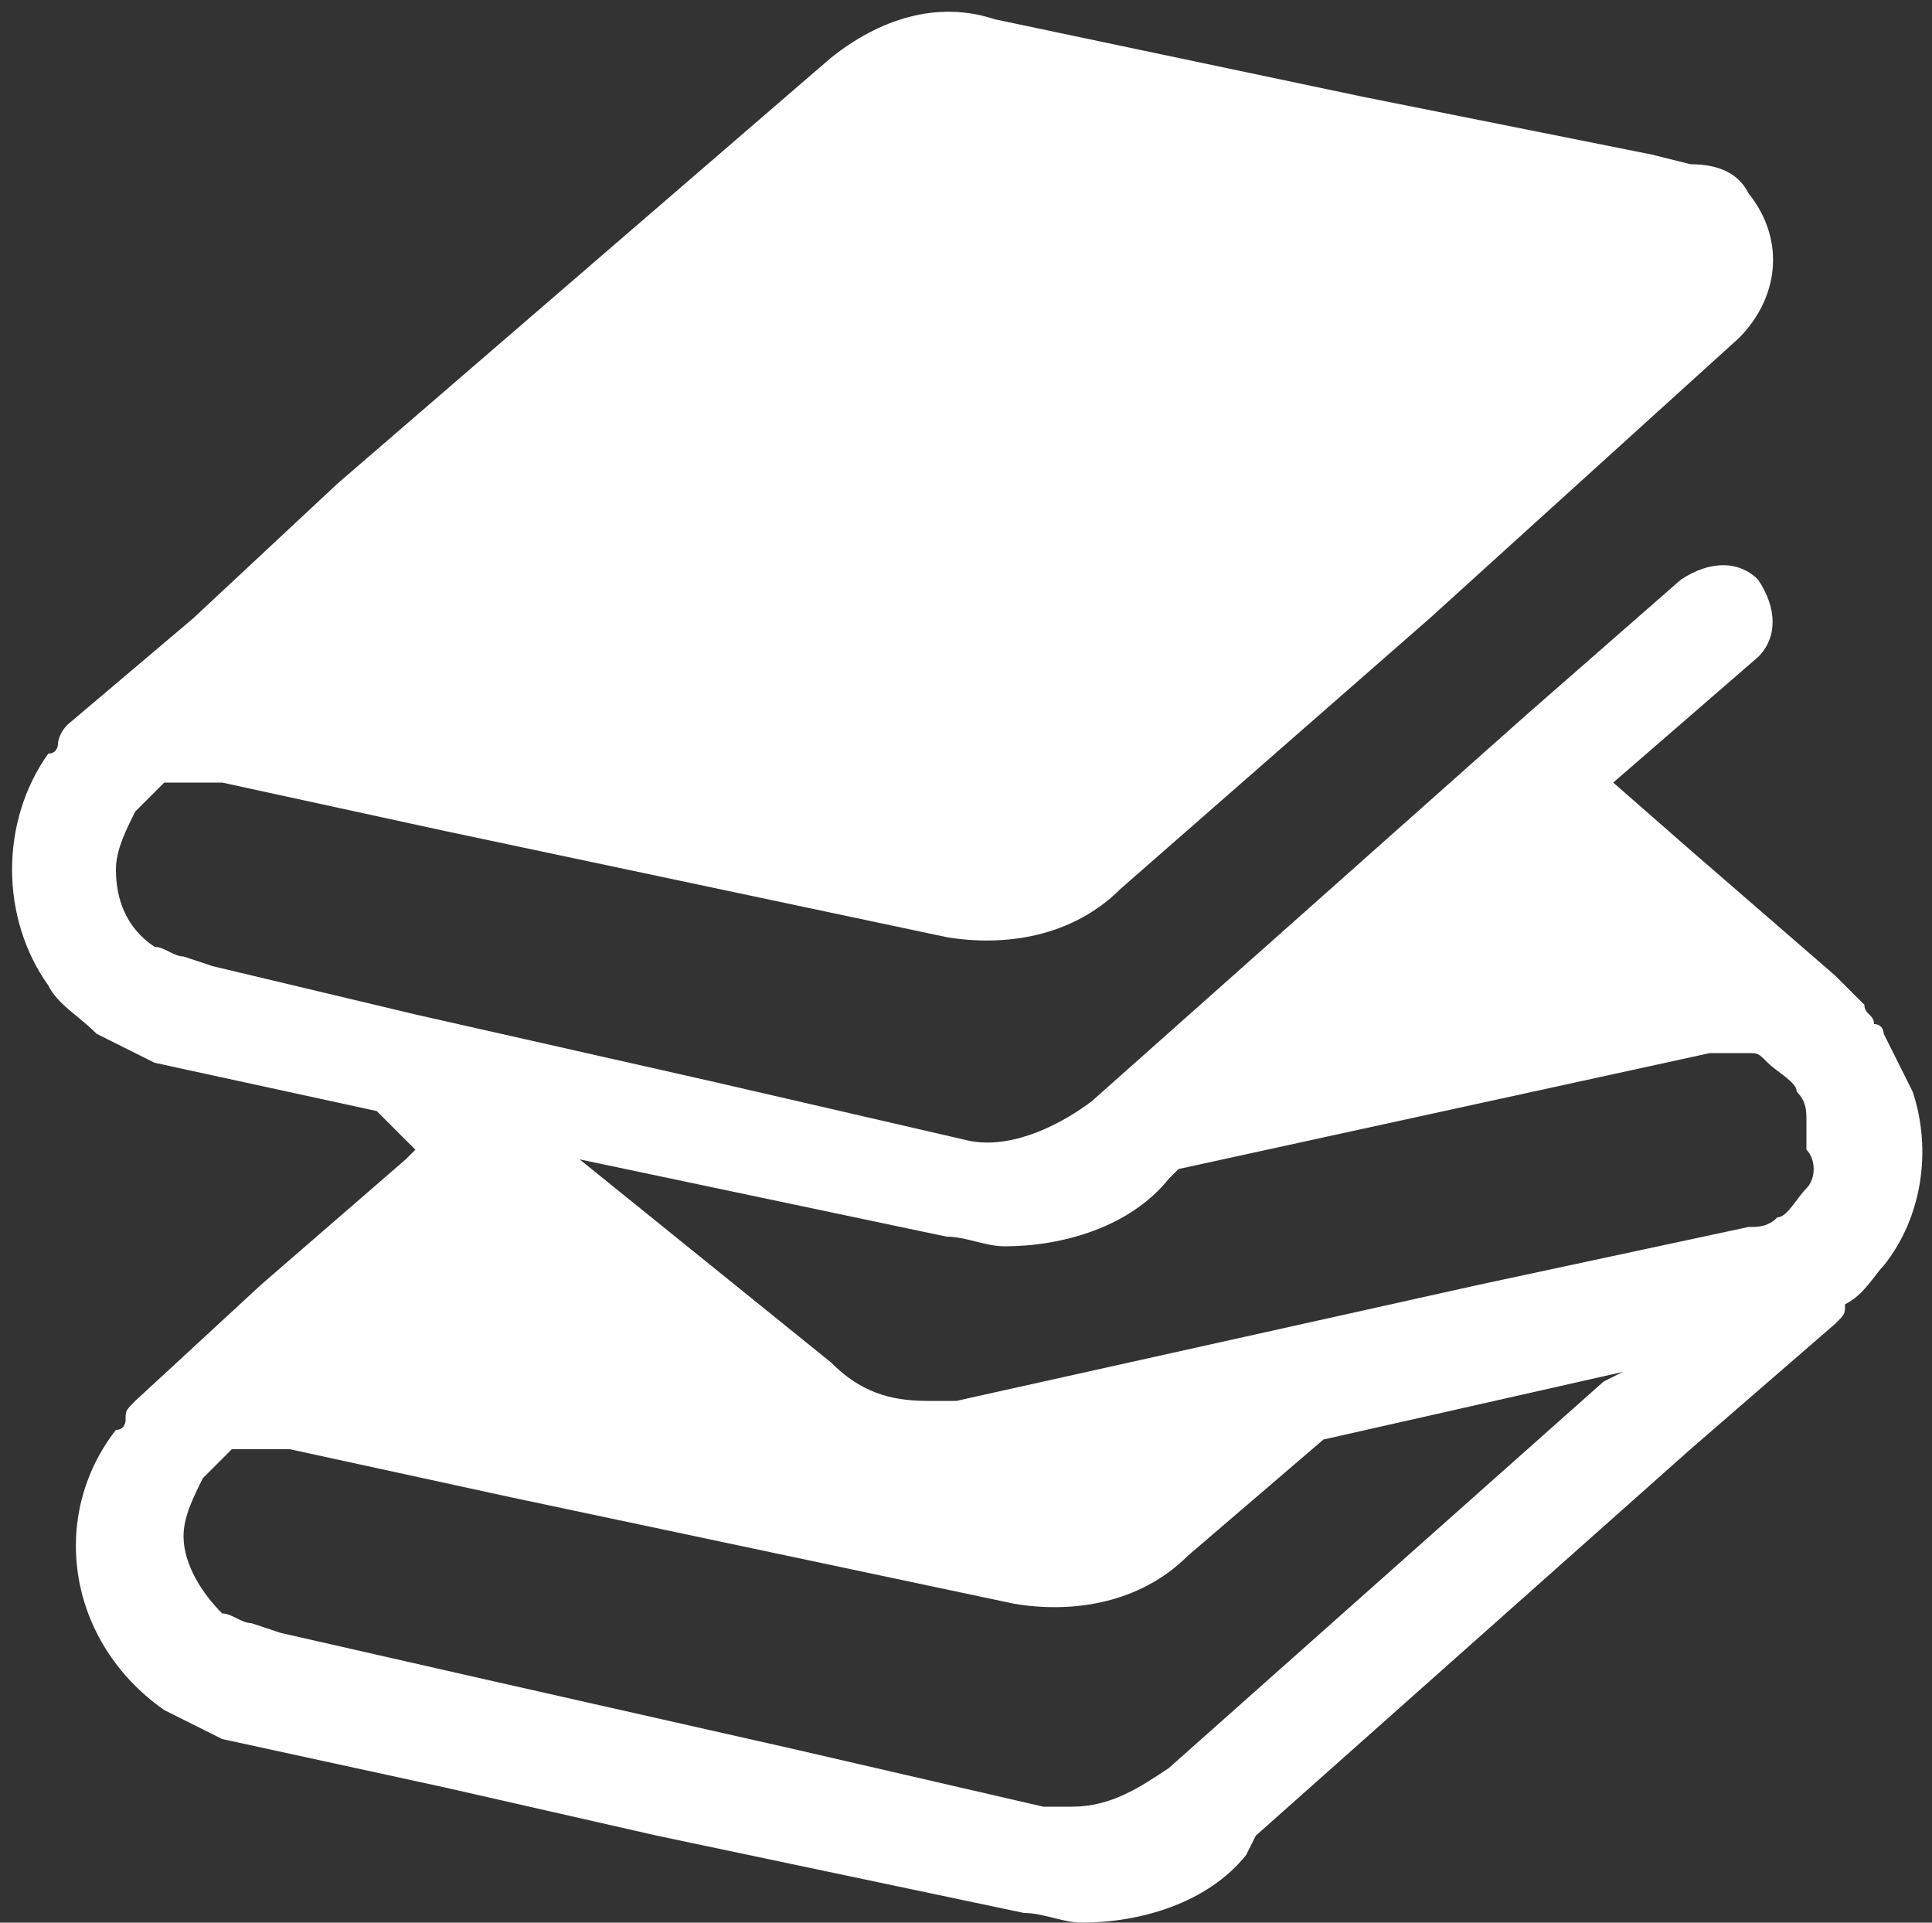 <?xml version="1.0" encoding="utf-8"?>
<!-- Generator: Adobe Illustrator 26.0.2, SVG Export Plug-In . SVG Version: 6.00 Build 0)  -->
<svg version="1.1" id="積み重ねた本のアイコン素材"
	 xmlns="http://www.w3.org/2000/svg" xmlns:xlink="http://www.w3.org/1999/xlink" x="0px" y="0px" viewBox="0 0 20 19.9"
	 style="enable-background:new 0 0 20 19.9;" xml:space="preserve">
<rect x="0" y="0" width="20" height="19.9" fill="#333333" stroke="none"/>
<style type="text/css">
	.st0{fill:#FFFFFF;}
</style>
<path id="パス_87" class="st0" d="M19.8,11.3c-0.1-0.2-0.2-0.4-0.3-0.6c0,0,0-0.1-0.1-0.1c0-0.1-0.1-0.1-0.1-0.2L19,10.1l-1.5-1.3
	l-0.8-0.7l1.5-1.3c0.2-0.2,0.2-0.5,0-0.8c-0.2-0.2-0.5-0.2-0.8,0l0,0l-1.6,1.4l-4.5,4c-0.4,0.3-0.9,0.5-1.3,0.4l-2.6-0.6l-3.1-0.7
	L2.2,10L1.9,9.9c-0.1,0-0.2-0.1-0.3-0.1C1.3,9.6,1.2,9.3,1.2,9c0-0.2,0.1-0.4,0.2-0.6c0.1-0.1,0.2-0.2,0.3-0.3
	C1.9,8.1,2,8.1,2.2,8.1c0,0,0.1,0,0.1,0l2.3,0.5l5.2,1.1c0.6,0.1,1.3,0,1.8-0.5l3.2-2.8L18,3.5c0.4-0.4,0.5-1,0.1-1.5
	c-0.1-0.2-0.3-0.3-0.6-0.3l-0.4-0.1l-3-0.6l-3.8-0.8C9.7,0,9.1,0.2,8.6,0.6L3.5,5L2,6.4L0.7,7.5C0.6,7.6,0.6,7.7,0.6,7.7
	c0,0,0,0.1-0.1,0.1C0,8.5,0,9.5,0.5,10.2c0.1,0.2,0.3,0.3,0.5,0.5c0.2,0.1,0.4,0.2,0.6,0.3l0,0l2.3,0.5l0.4,0.4L4.2,12l-1.5,1.3
	l-1.3,1.2c-0.1,0.1-0.1,0.1-0.1,0.2c0,0,0,0.1-0.1,0.1c-0.7,0.9-0.5,2.2,0.5,2.9c0.2,0.1,0.4,0.2,0.6,0.3l0,0l2.3,0.5l2.2,0.5
	l3.8,0.8c0.2,0,0.4,0.1,0.6,0.1c0.6,0,1.3-0.2,1.7-0.7L13,19l4.5-4l1.5-1.3c0.1-0.1,0.1-0.1,0.1-0.2c0.2-0.1,0.3-0.3,0.4-0.4
	C19.9,12.6,20,11.9,19.8,11.3L19.8,11.3z M16.6,14.3l-4.5,4c-0.3,0.2-0.6,0.4-1,0.4c-0.1,0-0.2,0-0.3,0l-2.6-0.6l-3.1-0.7l-2.2-0.5
	l-0.3-0.1c-0.1,0-0.2-0.1-0.3-0.1c-0.2-0.2-0.4-0.5-0.4-0.8c0-0.2,0.1-0.4,0.2-0.6c0.1-0.1,0.2-0.2,0.3-0.3C2.6,15,2.7,15,2.9,15
	c0,0,0.1,0,0.1,0l2.3,0.5l5.2,1.1c0.6,0.1,1.3,0,1.8-0.5l1.4-1.2l3.1-0.7L16.6,14.3z M18.7,12.3c-0.1,0.1-0.2,0.3-0.3,0.3
	c-0.1,0.1-0.2,0.1-0.3,0.1l-2.8,0.6l-5.4,1.2c-0.1,0-0.2,0-0.3,0c-0.4,0-0.7-0.1-1-0.4L6,12l3.8,0.8c0.2,0,0.4,0.1,0.6,0.1
	c0.6,0,1.3-0.2,1.7-0.7l0.1-0.1l5.5-1.2c0,0,0,0,0.1,0c0.1,0,0.2,0,0.3,0c0.1,0,0.1,0,0.2,0.1c0.1,0.1,0.3,0.2,0.3,0.3
	c0.1,0.1,0.1,0.2,0.1,0.3c0,0.1,0,0.2,0,0.3C18.8,12,18.8,12.2,18.7,12.3z"/>
</svg>
